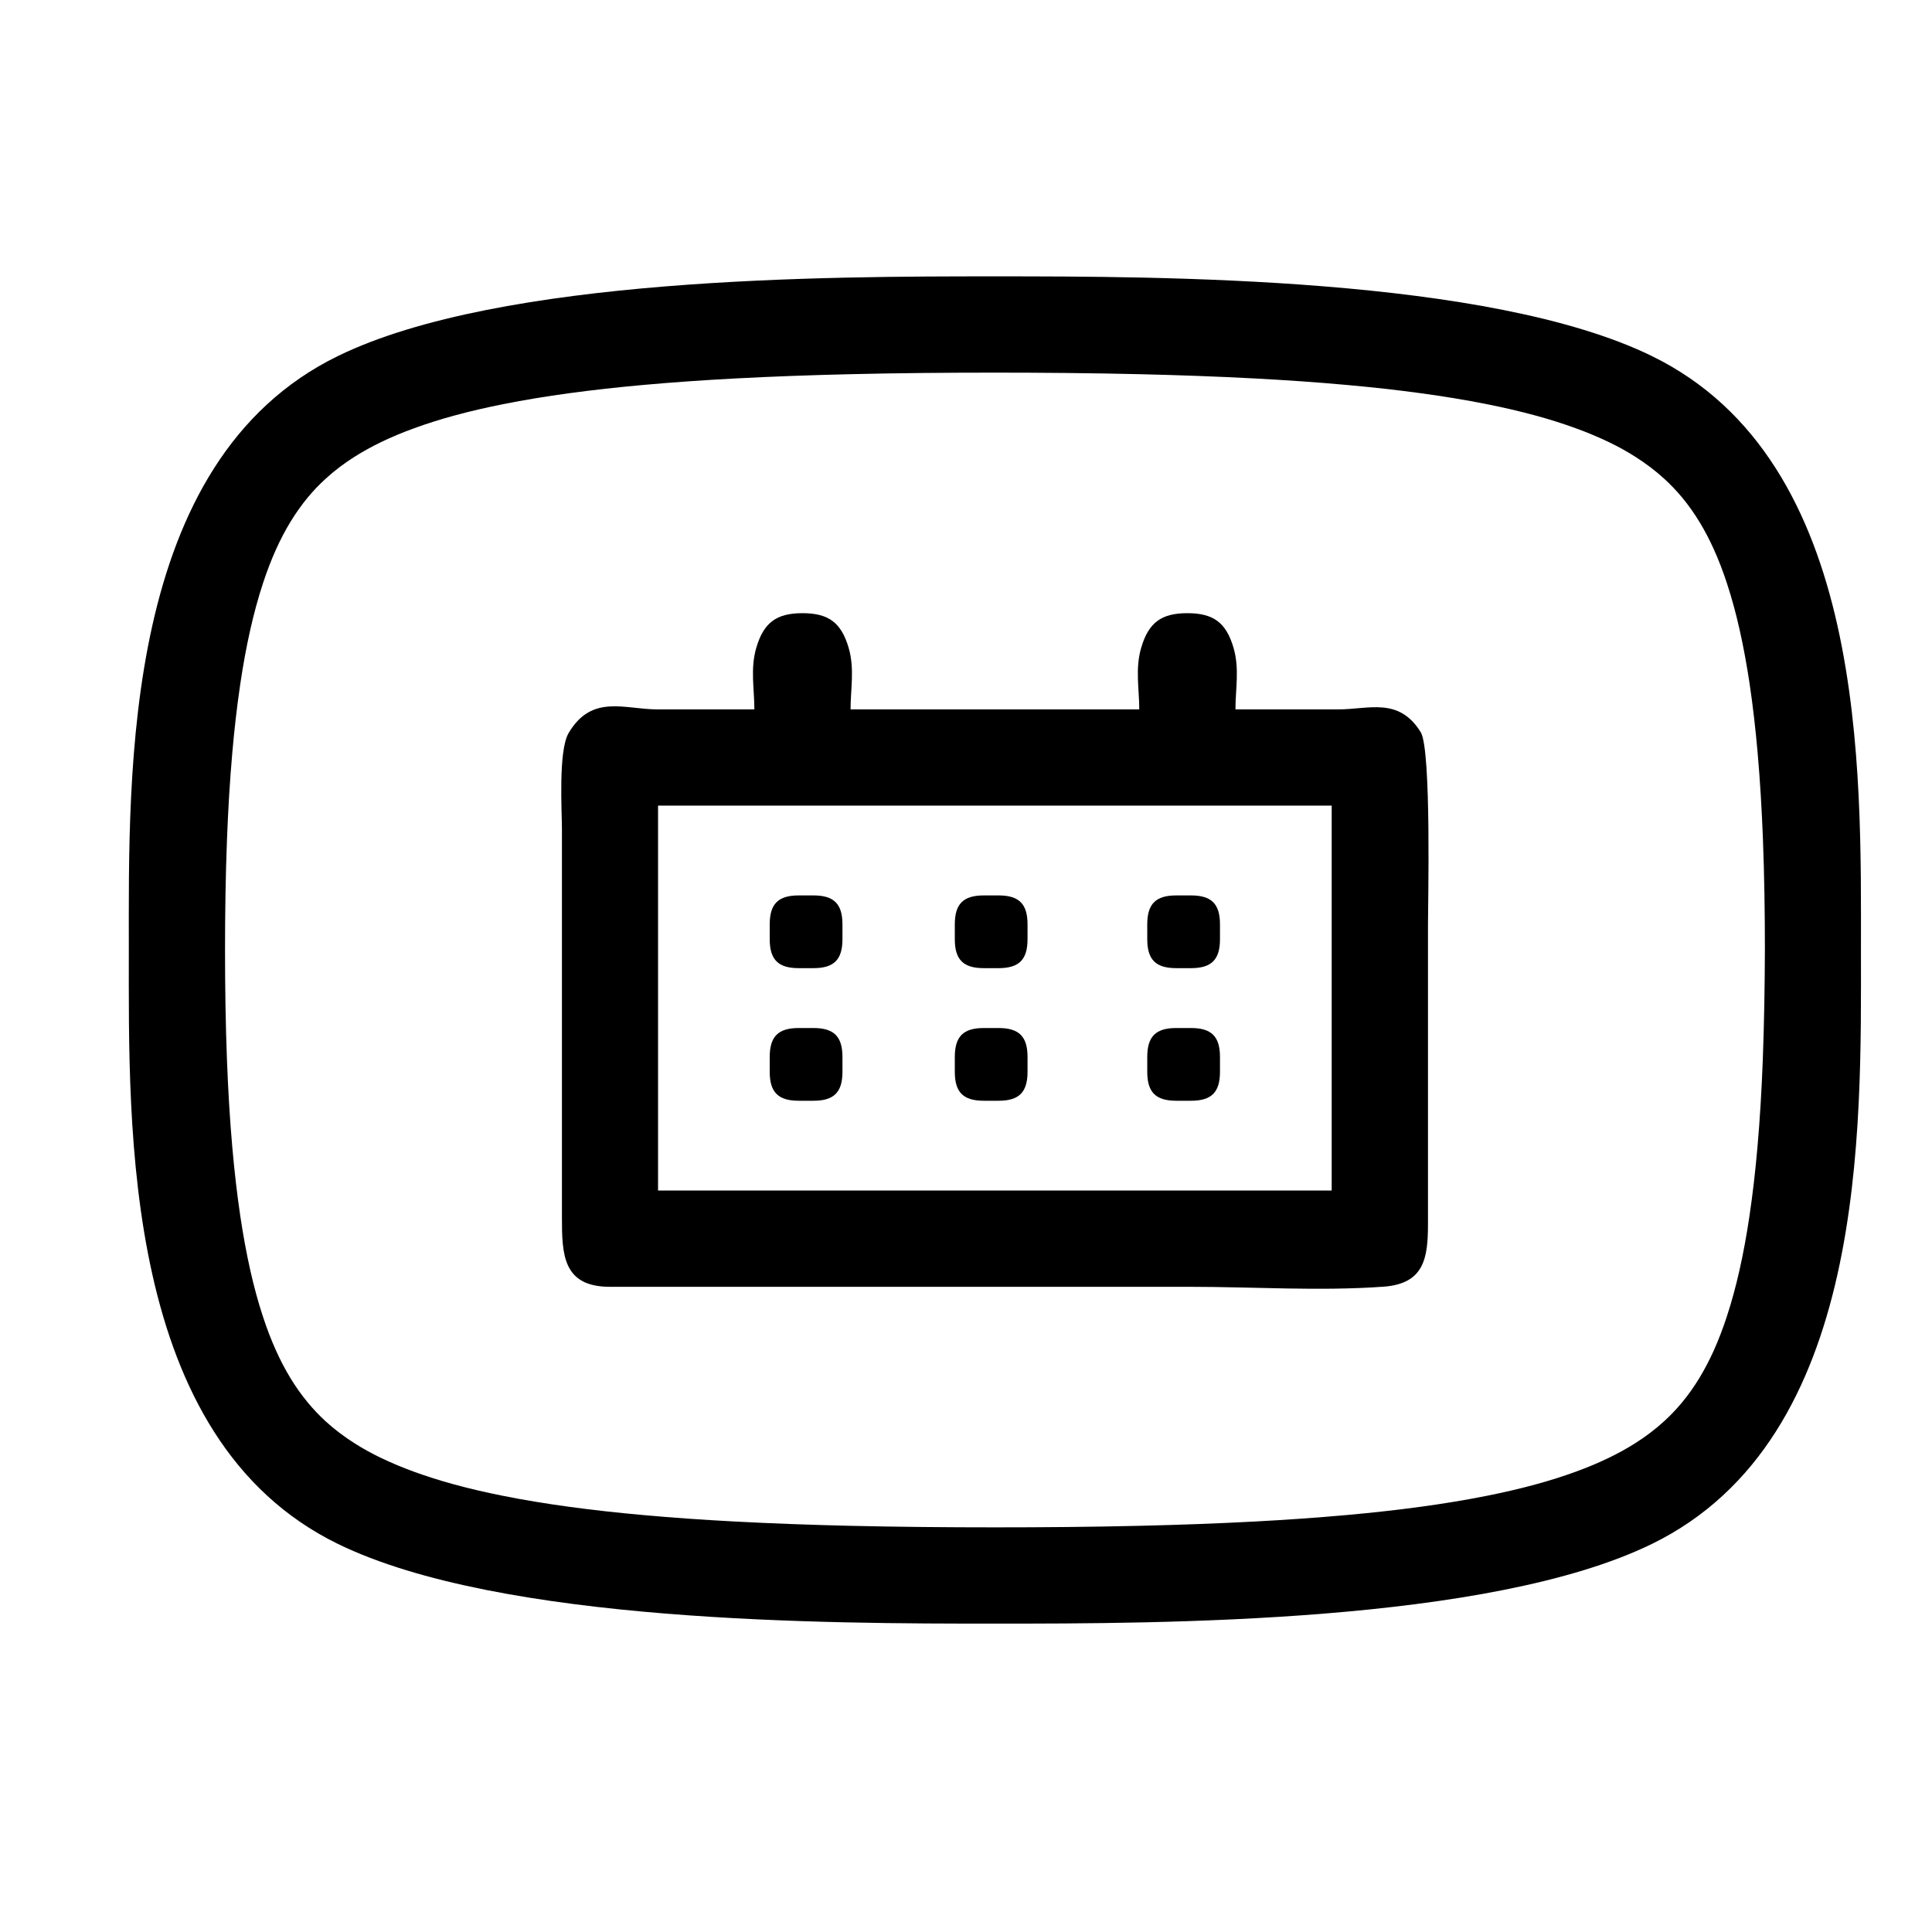 <?xml version="1.0" encoding="UTF-8"?>
<!-- Uploaded to: SVG Repo, www.svgrepo.com, Generator: SVG Repo Mixer Tools -->
<svg fill="#000000" width="800px" height="800px" version="1.1" viewBox="144 144 512 512" xmlns="http://www.w3.org/2000/svg">
 <g>
  <path d="m355.66 400.57h3.922c5.426 0 7.676-2.25 7.676-7.676v-3.922c0-5.426-2.25-7.676-7.676-7.676h-3.922c-5.426 0-7.676 2.25-7.676 7.676v3.922c0 5.426 2.25 7.676 7.676 7.676z"/>
  <path d="m520.5 338.03c-5.805-9.367-13.73-6.035-21.809-6.035h-27.285c0-5.453 1.117-10.777-0.512-16.336-1.953-6.648-5.309-9.16-12.234-9.16-6.926 0-10.281 2.519-12.234 9.16-1.629 5.559-0.512 10.887-0.512 16.336h-76.508c0-5.453 1.117-10.777-0.512-16.336-1.953-6.648-5.309-9.16-12.234-9.16-6.926 0-10.281 2.519-12.234 9.16-1.629 5.559-0.512 10.887-0.512 16.336h-25.73c-8.637 0-17.336-4.137-23.488 6.254-2.789 4.695-1.781 20.836-1.781 25.406v25.73 51.453 25.73c0 9.895 0.215 18.453 12.75 18.453h102.46 51.227c17.074 0 34.113 1.18 51.227-0.027 10.84-0.766 11.848-7.547 11.848-16.652v-28.176-51.227c-0.02-4.445 0.961-46.242-1.926-50.91zm-23.59 121.47h-178.52v-102h178.52z"/>
  <path d="m355.66 435.71h3.922c5.426 0 7.676-2.25 7.676-7.676v-3.922c0-5.426-2.25-7.676-7.676-7.676h-3.922c-5.426 0-7.676 2.25-7.676 7.676v3.922c0 5.426 2.25 7.676 7.676 7.676z"/>
  <path d="m404.71 435.71h3.922c5.426 0 7.676-2.25 7.676-7.676v-3.922c0-5.426-2.25-7.676-7.676-7.676h-3.922c-5.426 0-7.676 2.25-7.676 7.676v3.922c-0.004 5.426 2.242 7.676 7.676 7.676z"/>
  <path d="m455.71 435.71h3.922c5.426 0 7.676-2.25 7.676-7.676v-3.922c0-5.426-2.25-7.676-7.676-7.676h-3.922c-5.426 0-7.676 2.25-7.676 7.676v3.922c0 5.426 2.25 7.676 7.676 7.676z"/>
  <path d="m455.71 400.57h3.922c5.426 0 7.676-2.25 7.676-7.676v-3.922c0-5.426-2.25-7.676-7.676-7.676h-3.922c-5.426 0-7.676 2.25-7.676 7.676v3.922c0 5.426 2.25 7.676 7.676 7.676z"/>
  <path d="m404.71 400.57h3.922c5.426 0 7.676-2.25 7.676-7.676v-3.922c0-5.426-2.25-7.676-7.676-7.676h-3.922c-5.426 0-7.676 2.25-7.676 7.676v3.922c-0.004 5.426 2.242 7.676 7.676 7.676z"/>
  <path d="m581.77 238.36c-43.129-21.059-130.14-21.121-174.12-21.121-43.977 0-130.97 0.062-174.1 21.113-57.262 27.953-55.41 110.01-55.41 157.41 0 47.387-1.844 129.43 55.402 157.39 43.129 21.062 130.14 21.125 174.12 21.125 43.977 0 130.97-0.062 174.1-21.113 57.262-27.953 55.41-110 55.41-157.39 0-47.398 1.852-129.46-55.402-157.41zm29.375 186.84c-0.297 7.664-0.738 15.32-1.414 22.961-0.531 6.062-1.215 12.117-2.113 18.145-0.719 4.84-1.582 9.664-2.664 14.43-0.938 4.137-2.035 8.242-3.363 12.27-1.008 3.051-2.141 6.055-3.465 8.988-1.117 2.457-2.356 4.859-3.762 7.172-1.414 2.32-2.977 4.551-4.715 6.629-1.422 1.711-2.961 3.312-4.598 4.812-2.383 2.188-4.977 4.137-7.711 5.867-2.258 1.43-4.617 2.719-7.016 3.879-2.816 1.359-5.711 2.562-8.645 3.633-3.5 1.277-7.055 2.394-10.645 3.375-4.309 1.18-8.672 2.176-13.055 3.051-5.731 1.141-11.496 2.078-17.293 2.871-6.578 0.898-13.172 1.621-19.785 2.215-8.105 0.73-16.23 1.285-24.363 1.719-10.113 0.539-20.234 0.891-30.363 1.133-12.84 0.305-25.684 0.414-38.531 0.414s-25.695-0.117-38.531-0.414c-10.121-0.242-20.25-0.594-30.363-1.133-8.133-0.434-16.246-0.98-24.363-1.719-6.613-0.594-13.207-1.312-19.785-2.215-5.793-0.793-11.562-1.727-17.293-2.871-4.383-0.871-8.746-1.871-13.055-3.051-3.59-0.98-7.144-2.098-10.645-3.375-2.941-1.078-5.828-2.277-8.656-3.633-2.41-1.16-4.758-2.445-7.016-3.887-2.727-1.727-5.324-3.68-7.711-5.867-1.609-1.492-3.148-3.106-4.57-4.812-1.738-2.086-3.312-4.309-4.715-6.629-1.402-2.305-2.644-4.707-3.762-7.172-1.324-2.926-2.465-5.93-3.465-8.98-1.332-4.031-2.43-8.133-3.363-12.27-1.078-4.777-1.941-9.59-2.664-14.43-0.898-6.019-1.574-12.074-2.113-18.145-0.676-7.637-1.117-15.293-1.414-22.961-0.379-9.805-0.523-19.629-0.523-29.445s0.145-19.641 0.523-29.445c0.297-7.664 0.738-15.32 1.414-22.961 0.531-6.062 1.215-12.117 2.113-18.145 0.719-4.84 1.582-9.664 2.664-14.43 0.938-4.137 2.035-8.242 3.363-12.27 1.008-3.051 2.141-6.055 3.465-8.98 1.117-2.457 2.356-4.859 3.762-7.172 1.414-2.32 2.977-4.551 4.715-6.629 1.422-1.711 2.961-3.312 4.598-4.812 2.383-2.188 4.977-4.137 7.711-5.867 2.258-1.43 4.606-2.719 7.016-3.879 2.816-1.359 5.711-2.562 8.656-3.633 3.492-1.277 7.055-2.394 10.645-3.375 4.309-1.18 8.672-2.176 13.055-3.051 5.731-1.141 11.496-2.078 17.293-2.871 6.578-0.898 13.172-1.621 19.785-2.215 8.105-0.73 16.23-1.285 24.363-1.719 10.113-0.539 20.234-0.891 30.363-1.133 12.84-0.305 25.684-0.414 38.531-0.414 12.848 0 25.695 0.117 38.531 0.414 10.121 0.242 20.25 0.594 30.363 1.133 8.133 0.434 16.246 0.98 24.363 1.719 6.613 0.594 13.207 1.312 19.785 2.215 5.785 0.793 11.562 1.727 17.293 2.871 4.383 0.871 8.746 1.871 13.055 3.051 3.59 0.98 7.144 2.098 10.645 3.375 2.941 1.078 5.828 2.277 8.656 3.633 2.41 1.16 4.758 2.445 7.016 3.887 2.727 1.738 5.324 3.68 7.711 5.867 1.637 1.504 3.176 3.113 4.598 4.812 1.738 2.086 3.312 4.309 4.715 6.629 1.402 2.305 2.644 4.707 3.762 7.172 1.324 2.926 2.465 5.93 3.465 8.98 1.332 4.031 2.43 8.133 3.363 12.27 1.078 4.777 1.941 9.59 2.672 14.43 0.898 6.019 1.574 12.074 2.113 18.145 0.676 7.637 1.117 15.293 1.414 22.961 0.379 9.816 0.523 19.629 0.523 29.445-0.039 9.805-0.195 19.621-0.57 29.438z"/>
 </g>
</svg>